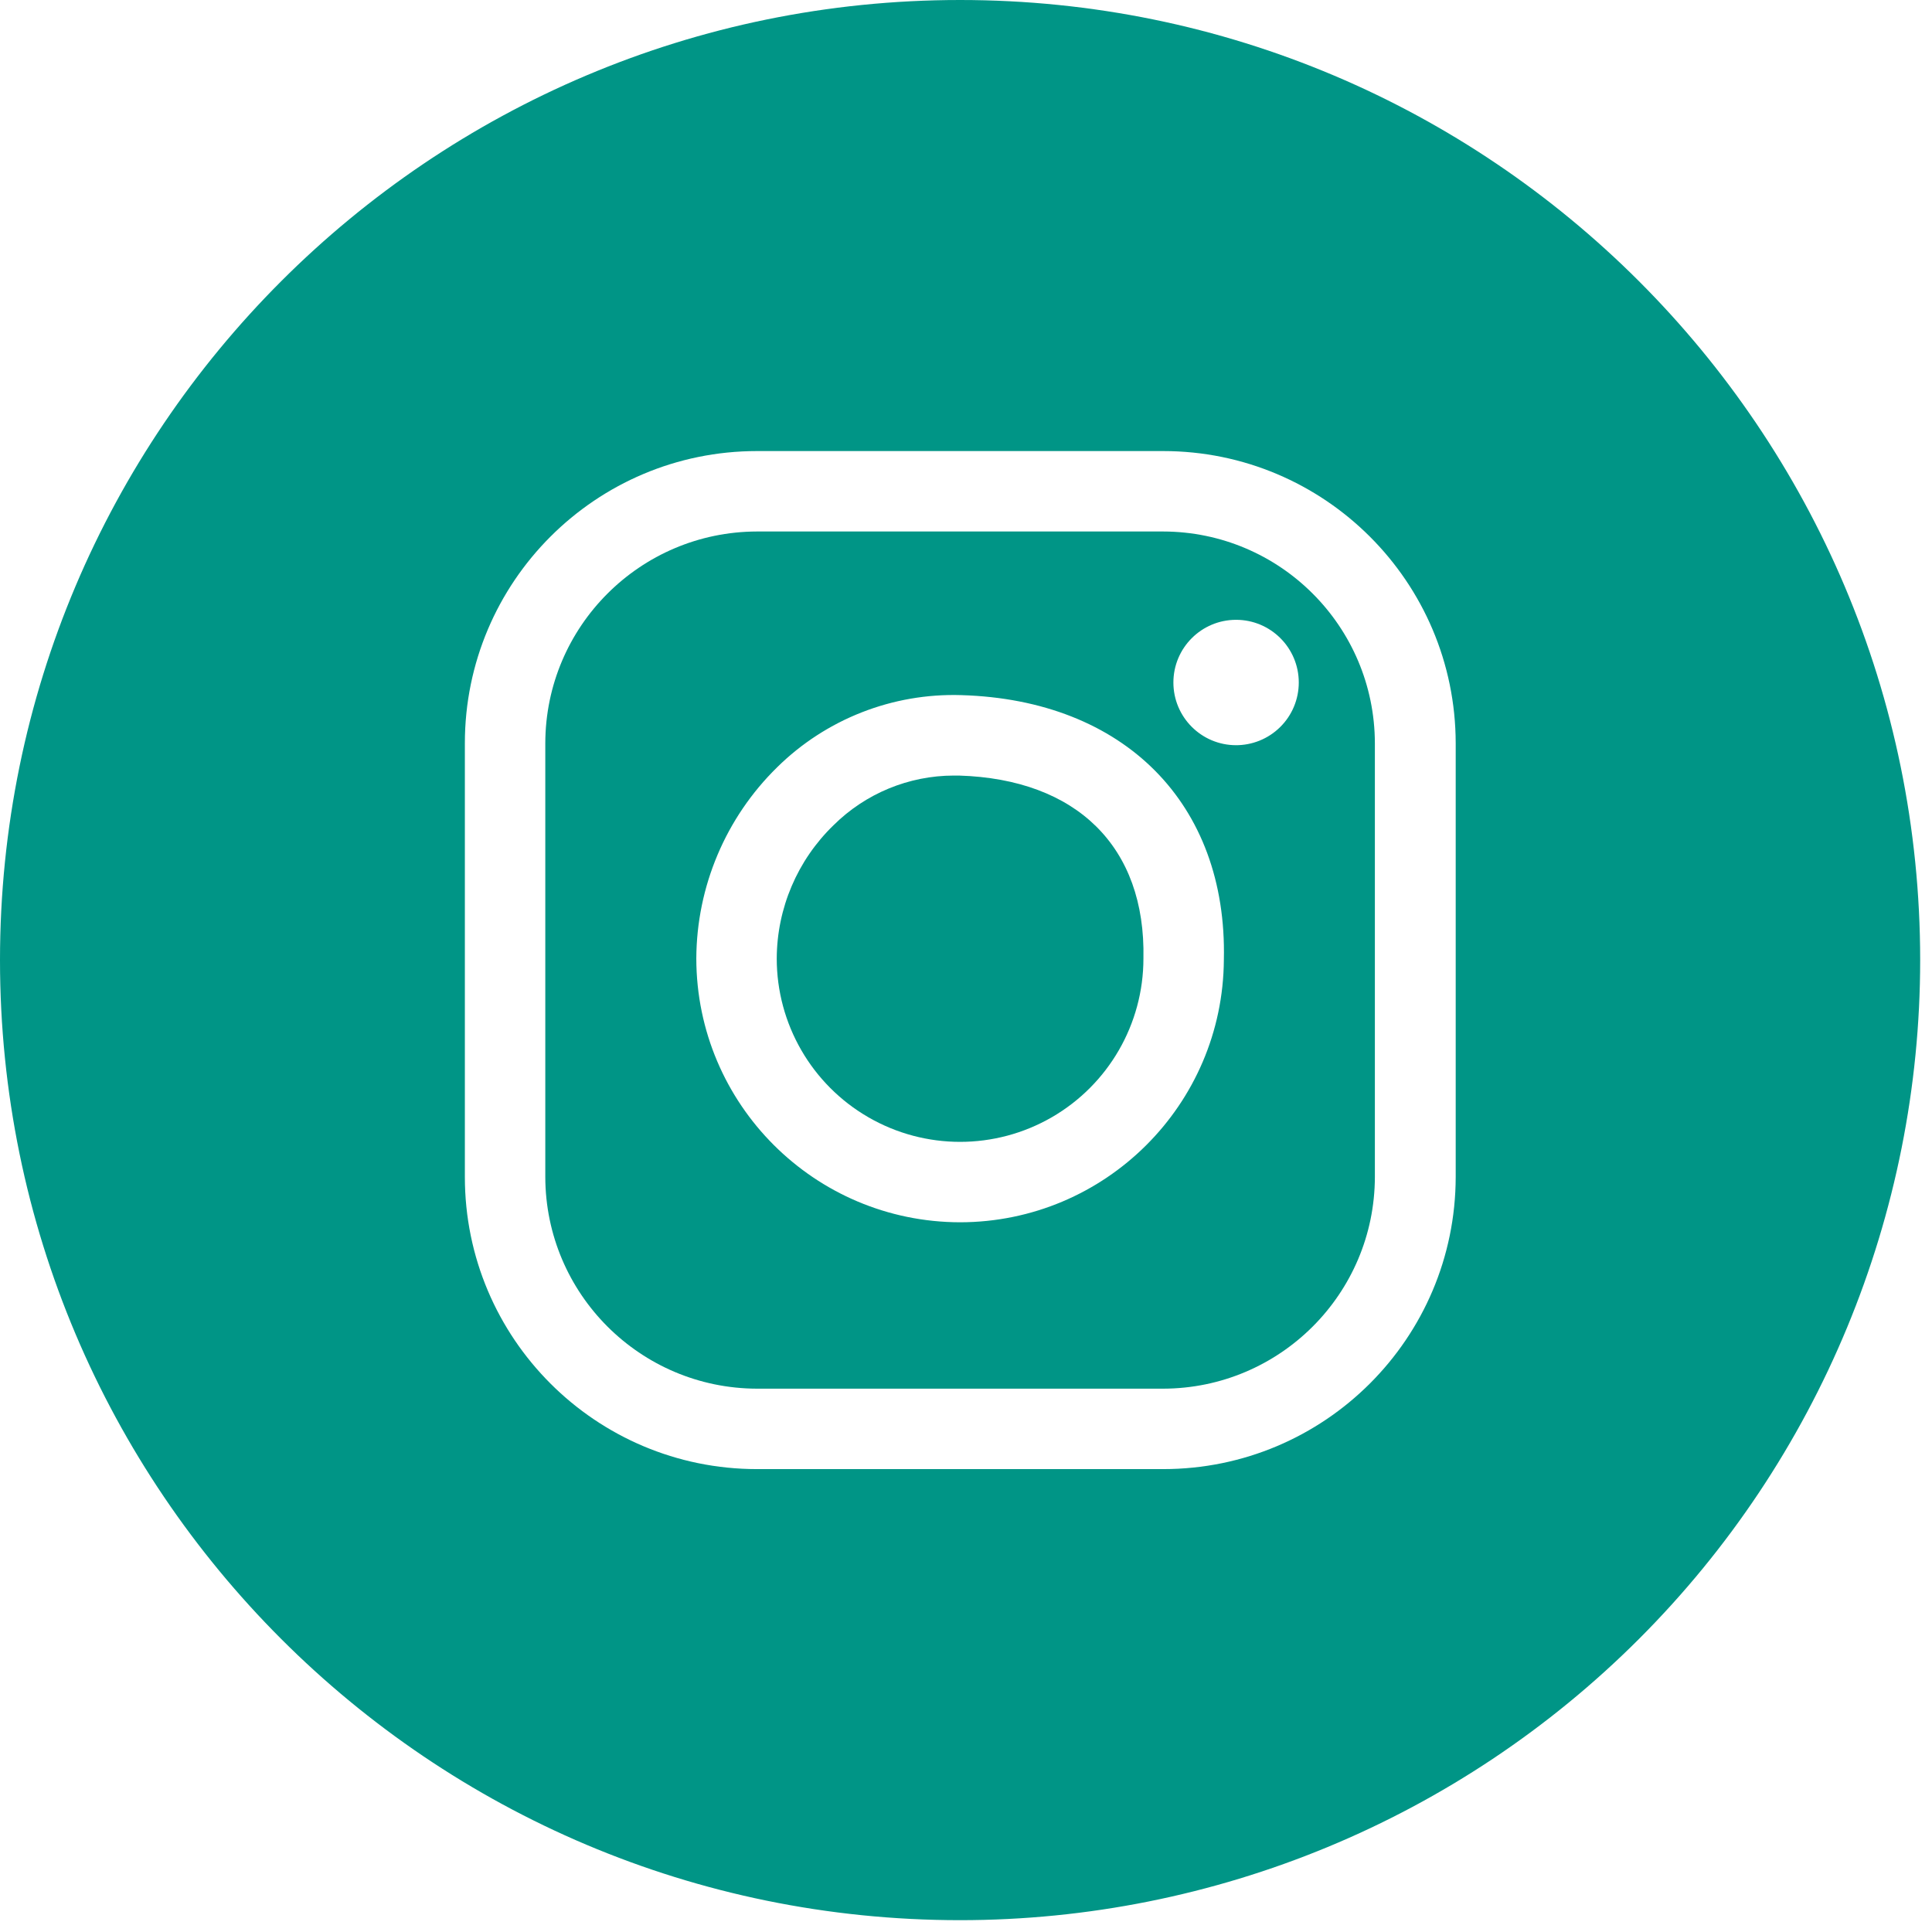 <?xml version="1.0" encoding="UTF-8"?>
<svg width="49px" height="49px" viewBox="0 0 49 49" version="1.1" xmlns="http://www.w3.org/2000/svg" xmlns:xlink="http://www.w3.org/1999/xlink">
    <title>social-instagram</title>
    <g id="Page-1" stroke="none" stroke-width="1" fill="none" fill-rule="evenodd">
        <g id="social-instagram" fill="#009586" fill-rule="nonzero">
            <path d="M24.32,19.67 L24.19,19.67 C23.047,19.672 21.951,20.125 21.14,20.93 C20.224,21.817 19.705,23.035 19.7,24.31 C19.7,25.971 20.586,27.506 22.025,28.337 C23.464,29.168 25.236,29.168 26.675,28.337 C28.114,27.506 29,25.971 29,24.31 C29.06,21.48 27.31,19.76 24.32,19.67 Z" id="Path"></path>
            <path d="M29.5,13.48 L19.2,13.48 C16.237,13.486 13.836,15.887 13.83,18.85 L13.83,29.85 C13.836,32.813 16.237,35.214 19.2,35.22 L29.5,35.22 C32.463,35.214 34.864,32.813 34.87,29.85 L34.87,18.85 C34.864,15.887 32.463,13.486 29.5,13.48 L29.5,13.48 Z M24.35,31 C20.657,30.994 17.666,28.003 17.66,24.31 C17.668,22.484 18.406,20.738 19.71,19.46 C20.951,18.237 22.639,17.576 24.38,17.63 C28.51,17.75 31.13,20.38 31.04,24.34 C31.018,28.021 28.031,30.995 24.35,31 L24.35,31 Z M31.35,18.9 C30.472,18.9 29.76,18.188 29.76,17.31 C29.76,16.432 30.472,15.72 31.35,15.72 C32.228,15.72 32.94,16.432 32.94,17.31 C32.94,17.735 32.77,18.143 32.467,18.441 C32.165,18.74 31.755,18.905 31.33,18.9 L31.35,18.9 Z" id="Shape"></path>
            <path d="M24.35,0 L24.35,0 C10.902,0 0,10.902 0,24.35 L0,24.35 C0,37.798 10.902,48.7 24.35,48.7 L24.35,48.7 C30.808,48.7 37.002,46.135 41.568,41.568 C46.135,37.002 48.7,30.808 48.7,24.35 L48.7,24.35 C48.7,10.902 37.798,0 24.35,0 Z M36.92,29.85 C36.914,33.944 33.594,37.26 29.5,37.26 L19.2,37.26 C15.108,37.26 11.79,33.942 11.79,29.85 L11.79,18.85 C11.79,14.758 15.108,11.44 19.2,11.44 L29.5,11.44 C33.594,11.44 36.914,14.756 36.92,18.85 L36.92,29.85 Z" id="Shape"></path>
        </g>
    </g>
</svg>
